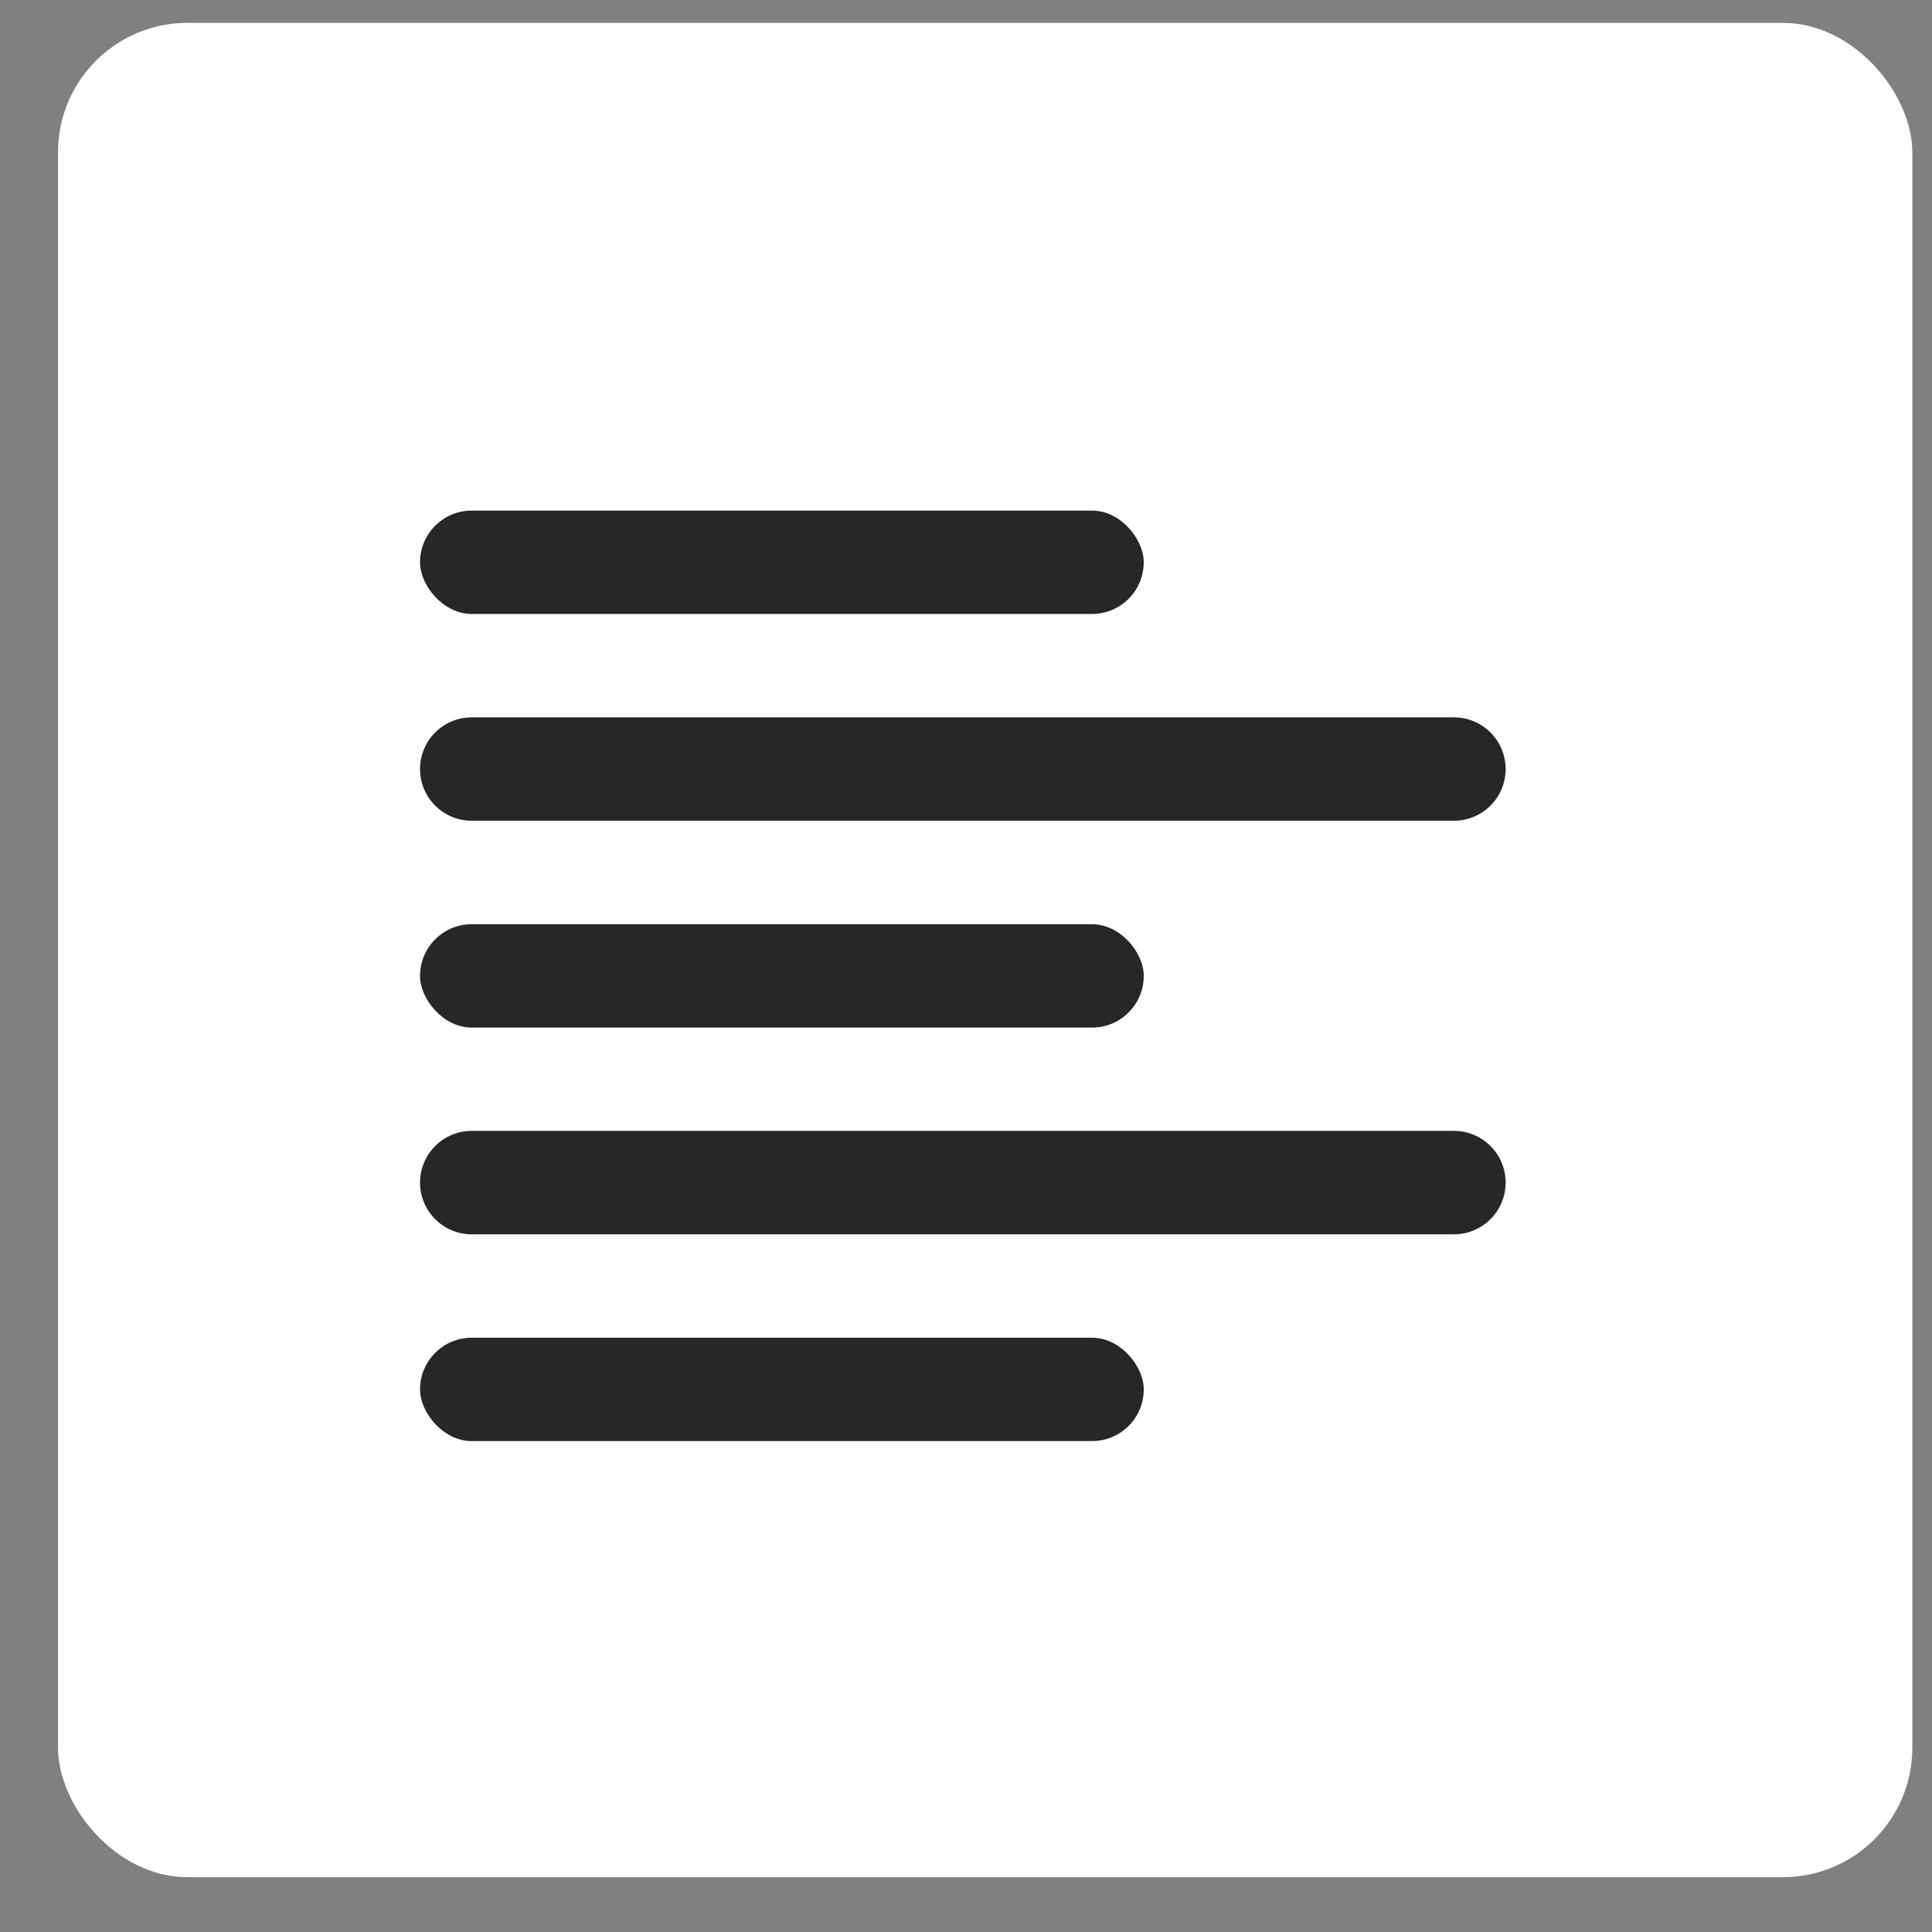 <svg width="32" height="32" viewBox="0 0 32 32" fill="none" xmlns="http://www.w3.org/2000/svg">
<rect x="0" y="0" width="32" height="32" fill="#808080" stroke="none"/>
<rect x="0.961" y="0.379" width="30.713" height="30.713" rx="2.143" fill="white"/>
<rect x="6.957" y="8.457" width="11.987" height="1.712" rx="0.856" fill="#272727"/>
<rect x="6.957" y="15.308" width="11.987" height="1.712" rx="0.856" fill="#272727"/>
<rect x="6.957" y="22.157" width="11.987" height="1.712" rx="0.856" fill="#272727"/>
<path d="M6.957 12.738C6.957 12.265 7.34 11.882 7.813 11.882H24.082C24.555 11.882 24.938 12.265 24.938 12.738V12.738C24.938 13.211 24.555 13.594 24.082 13.594H7.813C7.34 13.594 6.957 13.211 6.957 12.738V12.738Z" fill="#272727"/>
<path d="M6.957 19.588C6.957 19.115 7.34 18.731 7.813 18.731H24.082C24.555 18.731 24.938 19.115 24.938 19.588V19.588C24.938 20.06 24.555 20.444 24.082 20.444H7.813C7.34 20.444 6.957 20.06 6.957 19.588V19.588Z" fill="#272727"/>
</svg>
